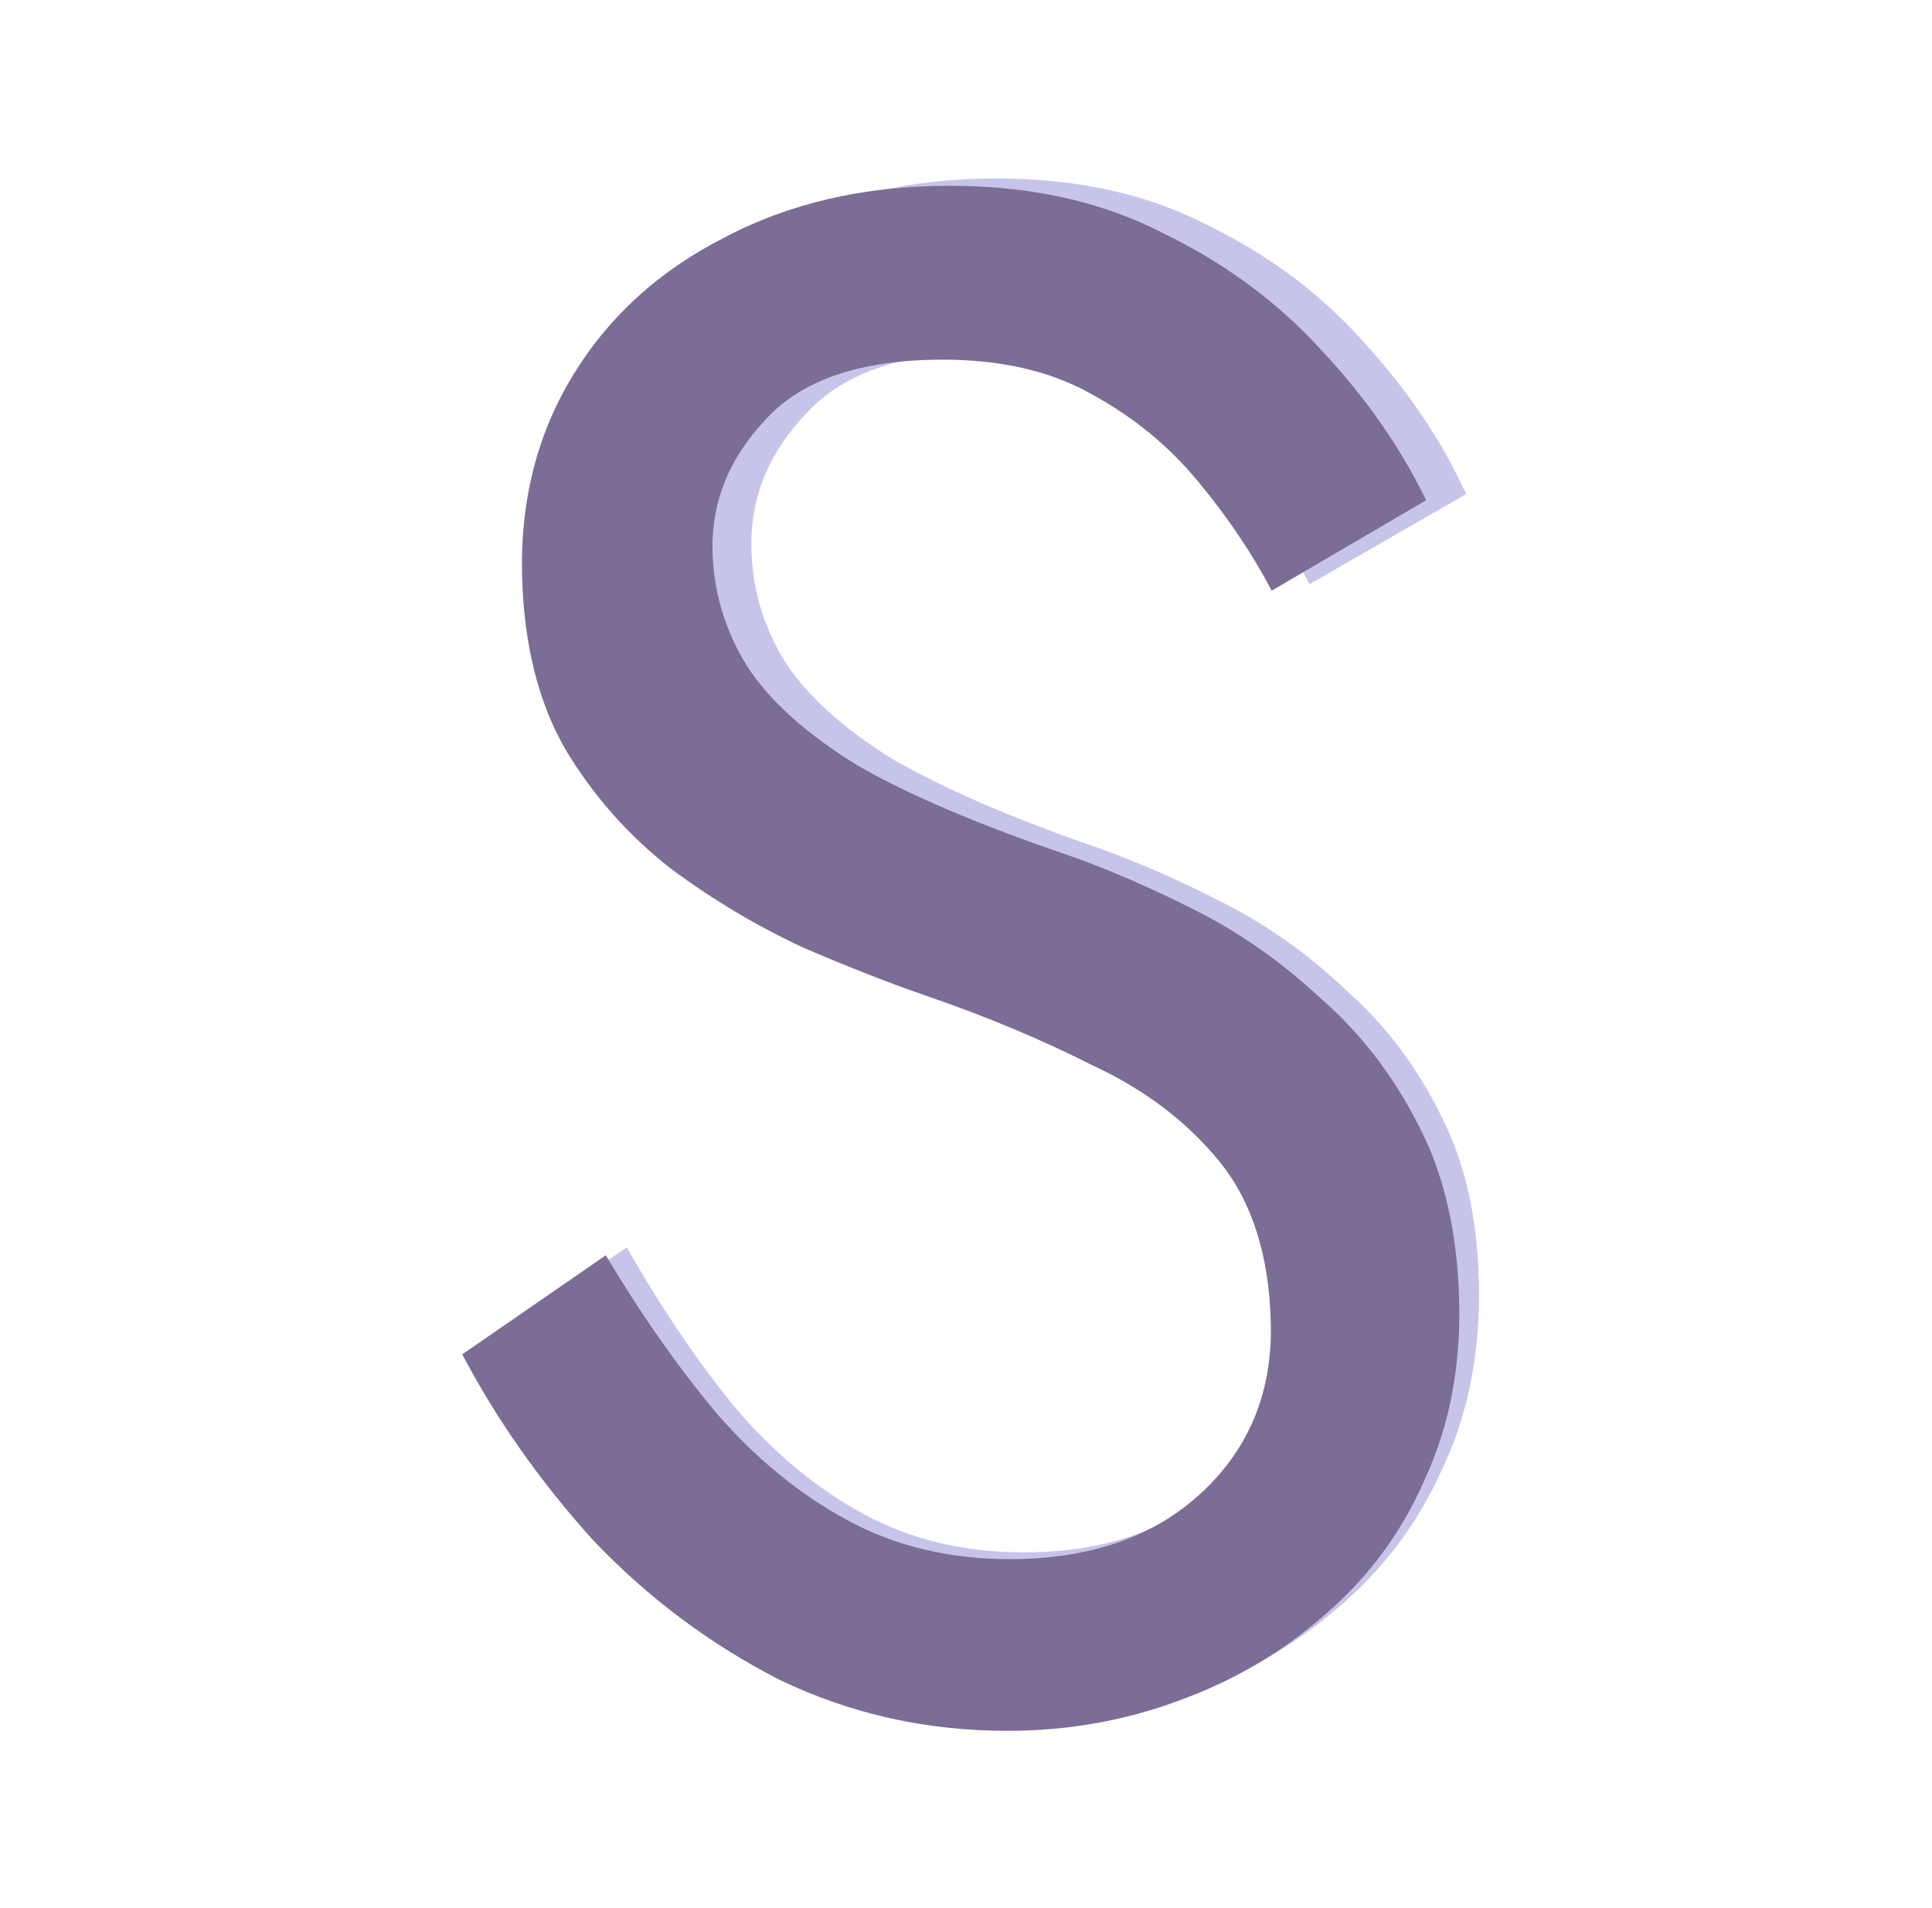 <svg width="81" height="80" viewBox="0 0 81 80" fill="none" xmlns="http://www.w3.org/2000/svg">
<path d="M26.279 52.303C27.719 54.824 29.219 57.044 30.779 58.964C32.399 60.883 34.199 62.383 36.179 63.464C38.159 64.543 40.409 65.084 42.929 65.084C46.289 65.084 48.989 64.153 51.029 62.294C53.069 60.434 54.089 58.063 54.089 55.184C54.089 52.364 53.429 50.114 52.109 48.434C50.789 46.754 49.049 45.404 46.889 44.383C44.789 43.303 42.539 42.343 40.139 41.504C38.579 40.964 36.839 40.273 34.919 39.434C32.999 38.533 31.169 37.423 29.429 36.103C27.689 34.724 26.249 33.044 25.109 31.064C24.029 29.084 23.489 26.654 23.489 23.773C23.489 20.654 24.269 17.863 25.829 15.403C27.389 12.944 29.549 11.024 32.309 9.643C35.069 8.203 38.219 7.483 41.759 7.483C45.179 7.483 48.149 8.143 50.669 9.463C53.249 10.723 55.439 12.373 57.239 14.414C59.039 16.393 60.449 18.494 61.469 20.713L54.899 24.494C54.119 22.933 53.129 21.404 51.929 19.904C50.729 18.404 49.259 17.174 47.519 16.213C45.839 15.254 43.769 14.774 41.309 14.774C37.889 14.774 35.399 15.614 33.839 17.294C32.279 18.913 31.499 20.744 31.499 22.784C31.499 24.523 31.949 26.143 32.849 27.643C33.749 29.084 35.249 30.463 37.349 31.784C39.509 33.044 42.419 34.303 46.079 35.563C47.759 36.163 49.529 36.944 51.389 37.904C53.249 38.864 54.959 40.093 56.519 41.593C58.139 43.033 59.459 44.803 60.479 46.904C61.499 48.944 62.009 51.404 62.009 54.283C62.009 57.044 61.469 59.533 60.389 61.754C59.369 63.974 57.929 65.864 56.069 67.424C54.269 68.984 52.199 70.183 49.859 71.023C47.579 71.864 45.179 72.284 42.659 72.284C39.239 72.284 36.059 71.564 33.119 70.124C30.239 68.624 27.689 66.674 25.469 64.273C23.309 61.813 21.539 59.203 20.159 56.444L26.279 52.303Z" fill="#C6C4E9"/>
<path d="M25.397 52.63C26.9 55.146 28.456 57.362 30.064 59.278C31.733 61.194 33.571 62.689 35.578 63.764C37.585 64.84 39.849 65.375 42.368 65.369C45.728 65.362 48.405 64.426 50.398 62.562C52.391 60.698 53.352 58.327 53.279 55.448C53.208 52.629 52.491 50.381 51.129 48.704C49.767 47.028 47.993 45.682 45.807 44.667C43.68 43.592 41.406 42.637 38.984 41.803C37.411 41.266 35.654 40.58 33.712 39.745C31.77 38.849 29.912 37.744 28.139 36.428C26.364 35.052 24.881 33.376 23.692 31.399C22.562 29.422 21.96 26.994 21.888 24.115C21.809 20.996 22.519 18.205 24.017 15.743C25.515 13.28 27.627 11.356 30.352 9.97C33.076 8.524 36.208 7.798 39.748 7.79C43.167 7.782 46.154 8.436 48.707 9.75C51.319 11.004 53.551 12.648 55.402 14.684C57.252 16.659 58.715 18.755 59.791 20.972L53.316 24.765C52.497 23.208 51.468 21.68 50.23 20.184C48.993 18.687 47.492 17.46 45.727 16.505C44.023 15.549 41.941 15.073 39.481 15.079C36.061 15.086 33.592 15.931 32.075 17.614C30.555 19.237 29.822 21.068 29.873 23.108C29.917 24.847 30.408 26.466 31.345 27.963C32.282 29.401 33.816 30.777 35.95 32.092C38.141 33.347 41.083 34.6 44.775 35.852C46.47 36.448 48.26 37.224 50.144 38.179C52.028 39.135 53.769 40.361 55.367 41.856C57.023 43.292 58.388 45.059 59.461 47.156C60.532 49.193 61.104 51.651 61.176 54.53C61.246 57.289 60.769 59.78 59.745 62.002C58.781 64.223 57.388 66.116 55.567 67.679C53.807 69.243 51.767 70.447 49.448 71.292C47.189 72.137 44.8 72.562 42.28 72.567C38.86 72.575 35.662 71.862 32.685 70.429C29.768 68.936 27.169 66.992 24.888 64.598C22.666 62.143 20.83 59.538 19.381 56.782L25.397 52.63Z" fill="#7C6D96"/>
</svg>
